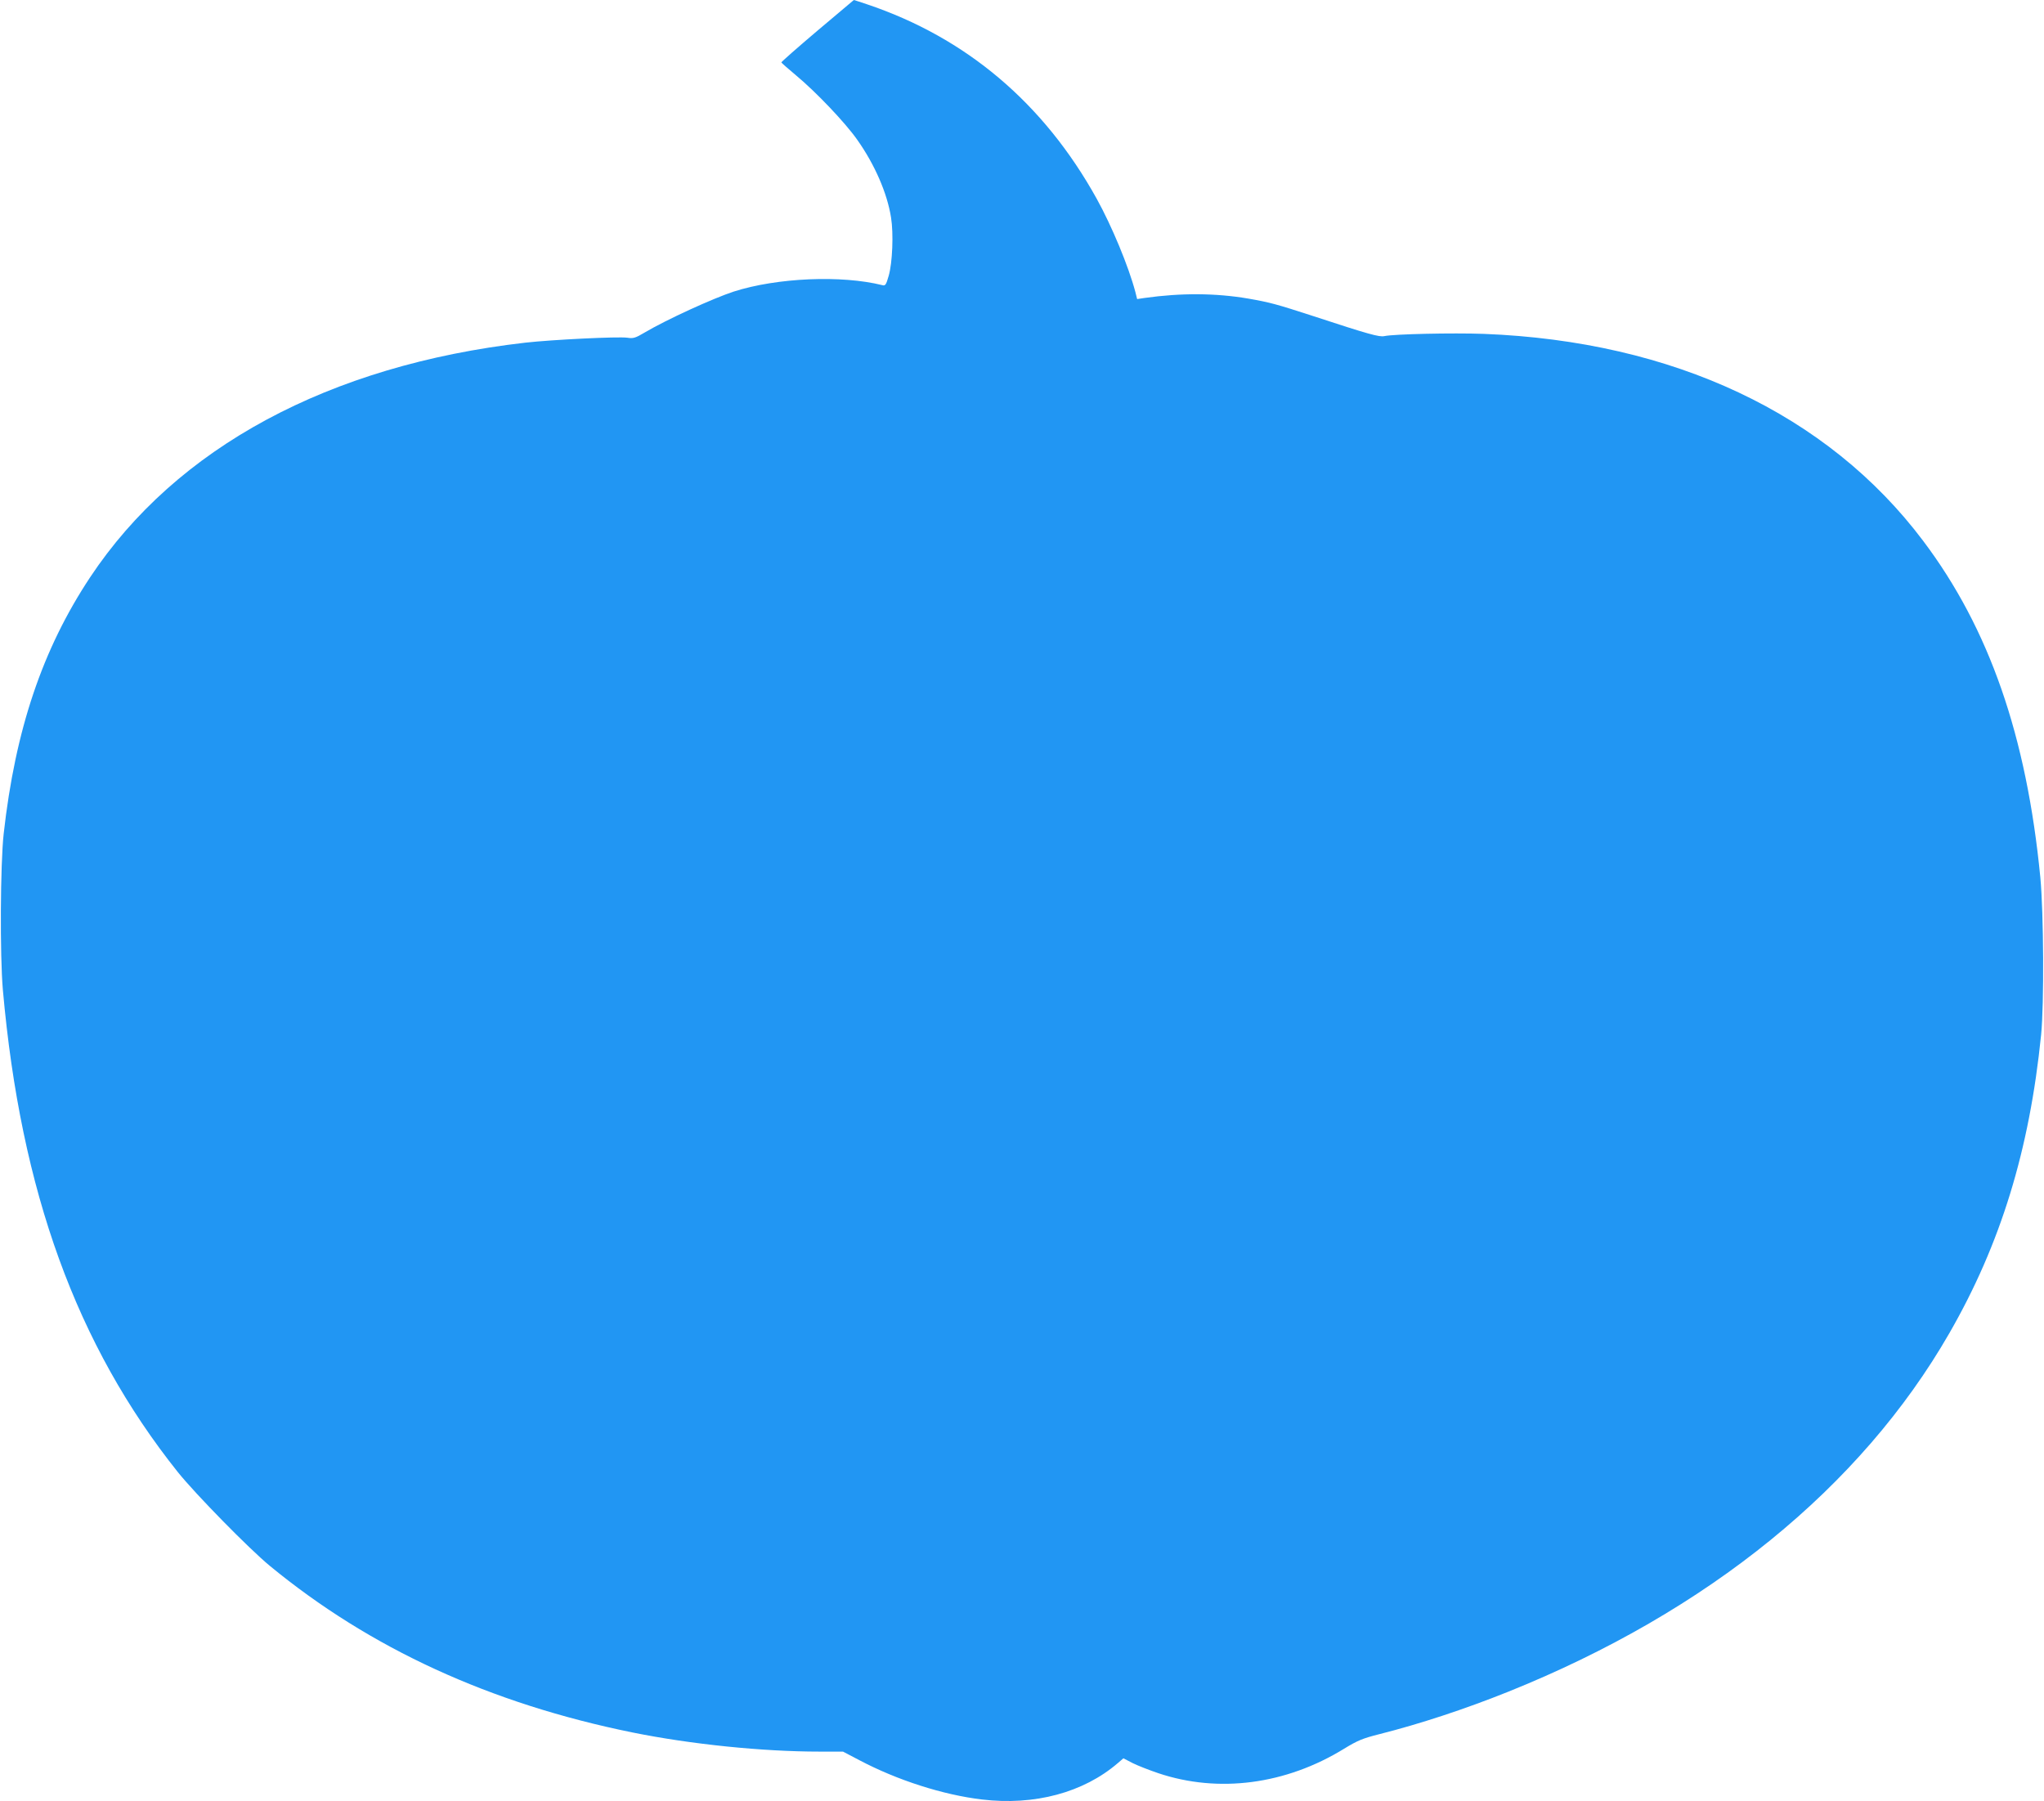 <?xml version="1.0" standalone="no"?>
<!DOCTYPE svg PUBLIC "-//W3C//DTD SVG 20010904//EN"
 "http://www.w3.org/TR/2001/REC-SVG-20010904/DTD/svg10.dtd">
<svg version="1.0" xmlns="http://www.w3.org/2000/svg"
 width="1280pt" height="1128pt" viewBox="0 0 1280 1128"
 preserveAspectRatio="xMidYMid meet">
<g transform="translate(0,1128) scale(0.1,-0.1)"
fill="#2196f3" stroke="none">
<path d="M5118 11087 c-125 -106 -226 -195 -225 -198 1 -3 43 -40 92 -81 125
-104 308 -296 383 -403 109 -154 188 -334 212 -488 16 -99 9 -283 -15 -365
-16 -56 -21 -63 -39 -58 -256 64 -659 47 -931 -40 -129 -42 -422 -176 -557
-256 -59 -35 -72 -39 -110 -33 -57 8 -468 -12 -638 -31 -1229 -141 -2186 -656
-2726 -1470 -298 -450 -468 -953 -541 -1606 -21 -191 -24 -761 -5 -978 112
-1262 461 -2224 1096 -3020 111 -138 444 -478 576 -587 628 -517 1380 -862
2270 -1043 365 -74 814 -120 1172 -120 l147 0 103 -54 c237 -125 523 -217 768
-246 328 -39 635 43 850 228 l35 30 58 -30 c32 -16 104 -44 160 -63 378 -127
800 -71 1164 153 85 52 117 65 220 91 254 64 539 158 808 266 1249 502 2208
1281 2762 2245 321 558 502 1146 575 1870 19 190 16 762 -5 985 -86 885 -320
1559 -734 2108 -598 795 -1565 1250 -2751 1296 -195 7 -562 -1 -623 -14 -31
-7 -100 12 -444 125 -234 76 -271 86 -408 110 -205 35 -421 36 -649 4 l-47 -7
-11 44 c-43 162 -147 412 -242 584 -332 599 -818 1010 -1441 1219 -43 14 -78
26 -80 26 -1 -1 -104 -87 -229 -193z"/>
</g>
</svg>
